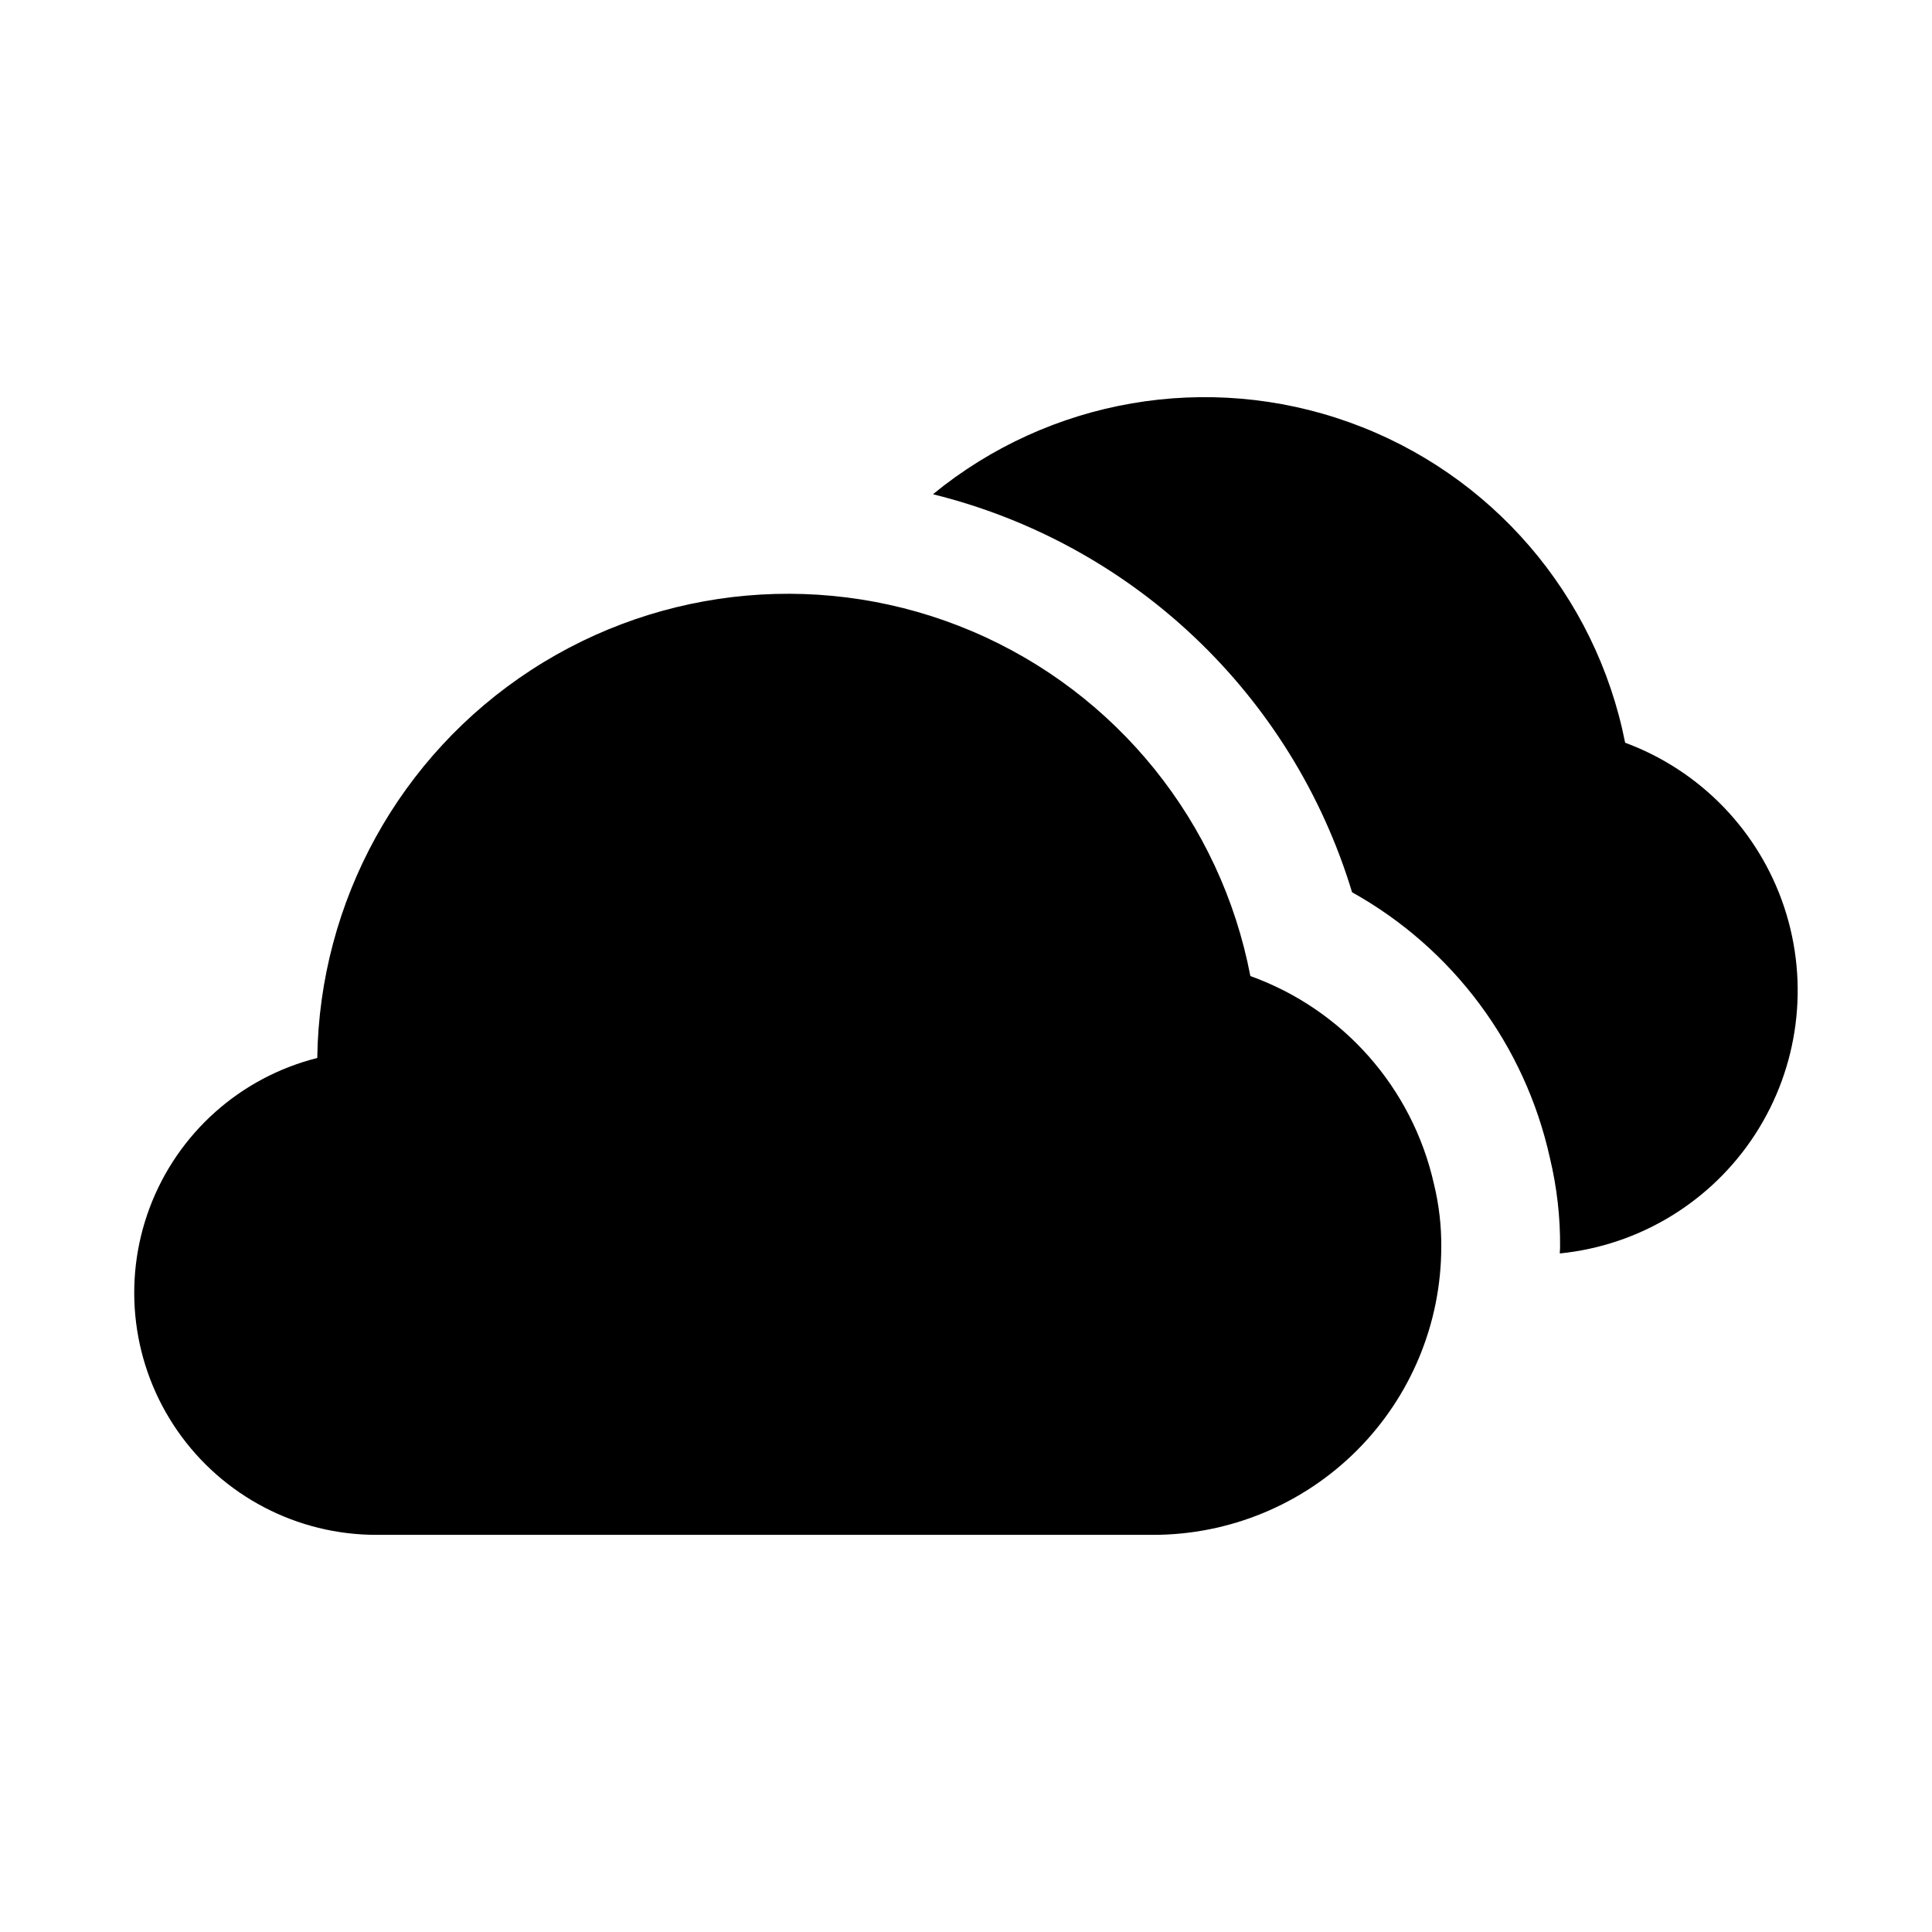 <?xml version="1.0" encoding="UTF-8"?>
<!-- The Best Svg Icon site in the world: iconSvg.co, Visit us! https://iconsvg.co -->
<svg fill="#000000" width="800px" height="800px" version="1.1" viewBox="144 144 512 512" xmlns="http://www.w3.org/2000/svg">
 <g>
  <path d="m524 457.73c-5.734-25.461-24.078-46.234-48.641-55.066-7.812-40.824-35.449-75.078-73.699-91.352-38.25-16.27-82.094-12.422-116.93 10.266-34.828 22.688-56.07 61.234-56.652 102.8-20.422 5.137-37.023 19.969-44.418 39.688-7.398 19.719-4.644 41.812 7.363 59.113 12.008 17.301 31.738 27.605 52.801 27.574h205.77c20.223 0 39.617-8.027 53.934-22.312s22.379-33.664 22.422-53.887c0.051-5.668-0.605-11.316-1.949-16.82z"/>
  <path d="m574.68 340.83c-7.738-39.176-35.477-71.41-73.059-84.902-37.586-13.488-79.492-6.258-110.38 19.051 53.039 13.109 95.242 53.195 111.07 105.48 26.738 14.902 45.82 40.531 52.43 70.418 1.859 7.75 2.766 15.699 2.695 23.668 0 0.551-0.074 1.086-0.082 1.637v-0.004c21.164-2.117 40.215-13.738 51.785-31.582 11.57-17.848 14.402-39.98 7.699-60.164s-22.219-36.227-42.164-43.605z"/>
 </g>
</svg>